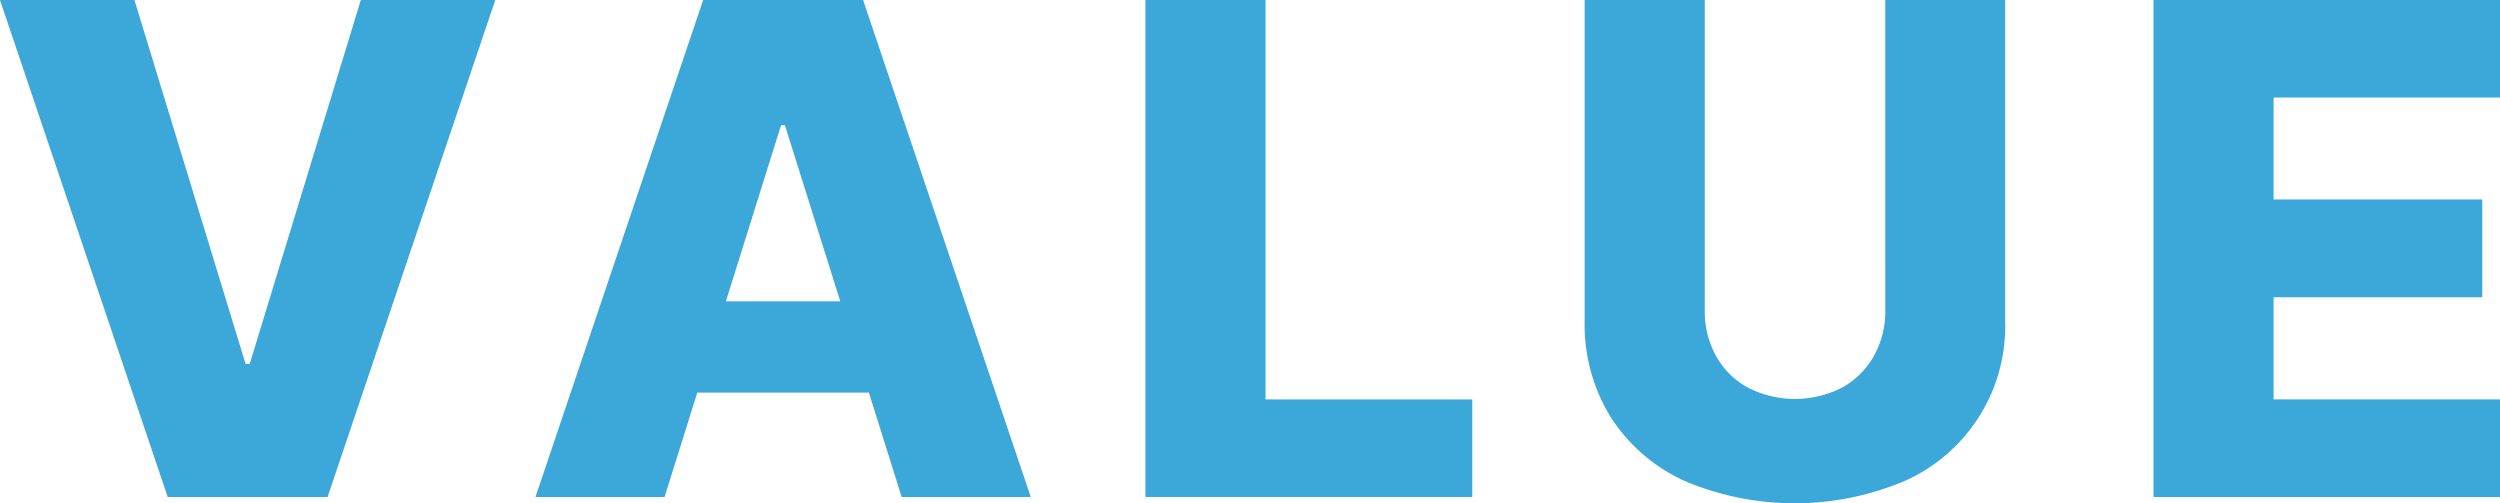 <svg xmlns="http://www.w3.org/2000/svg" xmlns:xlink="http://www.w3.org/1999/xlink" width="365.855" height="73.65" viewBox="0 0 365.855 73.65">
  <defs>
    <clipPath id="clip-path">
      <rect id="長方形_3424" data-name="長方形 3424" width="365.855" height="73.65" transform="translate(0 0)" fill="#3ba8d9"/>
    </clipPath>
  </defs>
  <g id="グループ_1593" data-name="グループ 1593" transform="translate(0)">
    <path id="パス_1490" data-name="パス 1490" d="M52.806,0,36.541,53.267h-.6L19.674,0H0L24.54,72.728h23.4L72.479,0Z" fill="#3ba8d9"/>
    <path id="パス_1491" data-name="パス 1491" d="M114.3,18.324h.569L122.965,44.1h-16.74ZM102.9,0,78.365,72.728H97.257l4.785-15.271h25.115l4.794,15.271h18.892L126.306,0Z" fill="#3ba8d9"/>
    <path id="パス_1492" data-name="パス 1492" d="M167.621,0V72.728h47.832V58.452H185.2V0Z" fill="#3ba8d9"/>
    <g id="グループ_1592" data-name="グループ 1592">
      <g id="グループ_1591" data-name="グループ 1591" clip-path="url(#clip-path)">
        <path id="パス_1493" data-name="パス 1493" d="M275.894,0h17.543V46.91a24.771,24.771,0,0,1-14.666,23.456,41.3,41.3,0,0,1-32.28,0,25.241,25.241,0,0,1-10.76-9.3A25.766,25.766,0,0,1,231.9,46.91V0h17.578V45.384a13.487,13.487,0,0,0,1.651,6.711,11.817,11.817,0,0,0,4.634,4.617,15.164,15.164,0,0,0,13.832,0,11.976,11.976,0,0,0,4.634-4.617,13.381,13.381,0,0,0,1.669-6.711Z" fill="#3ba8d9"/>
        <path id="パス_1494" data-name="パス 1494" d="M315.145,72.728V0h50.711V14.276H332.722V29.191h30.539V43.5H332.722V58.453h33.133V72.728Z" fill="#3ba8d9"/>
      </g>
    </g>
  </g>
</svg>
